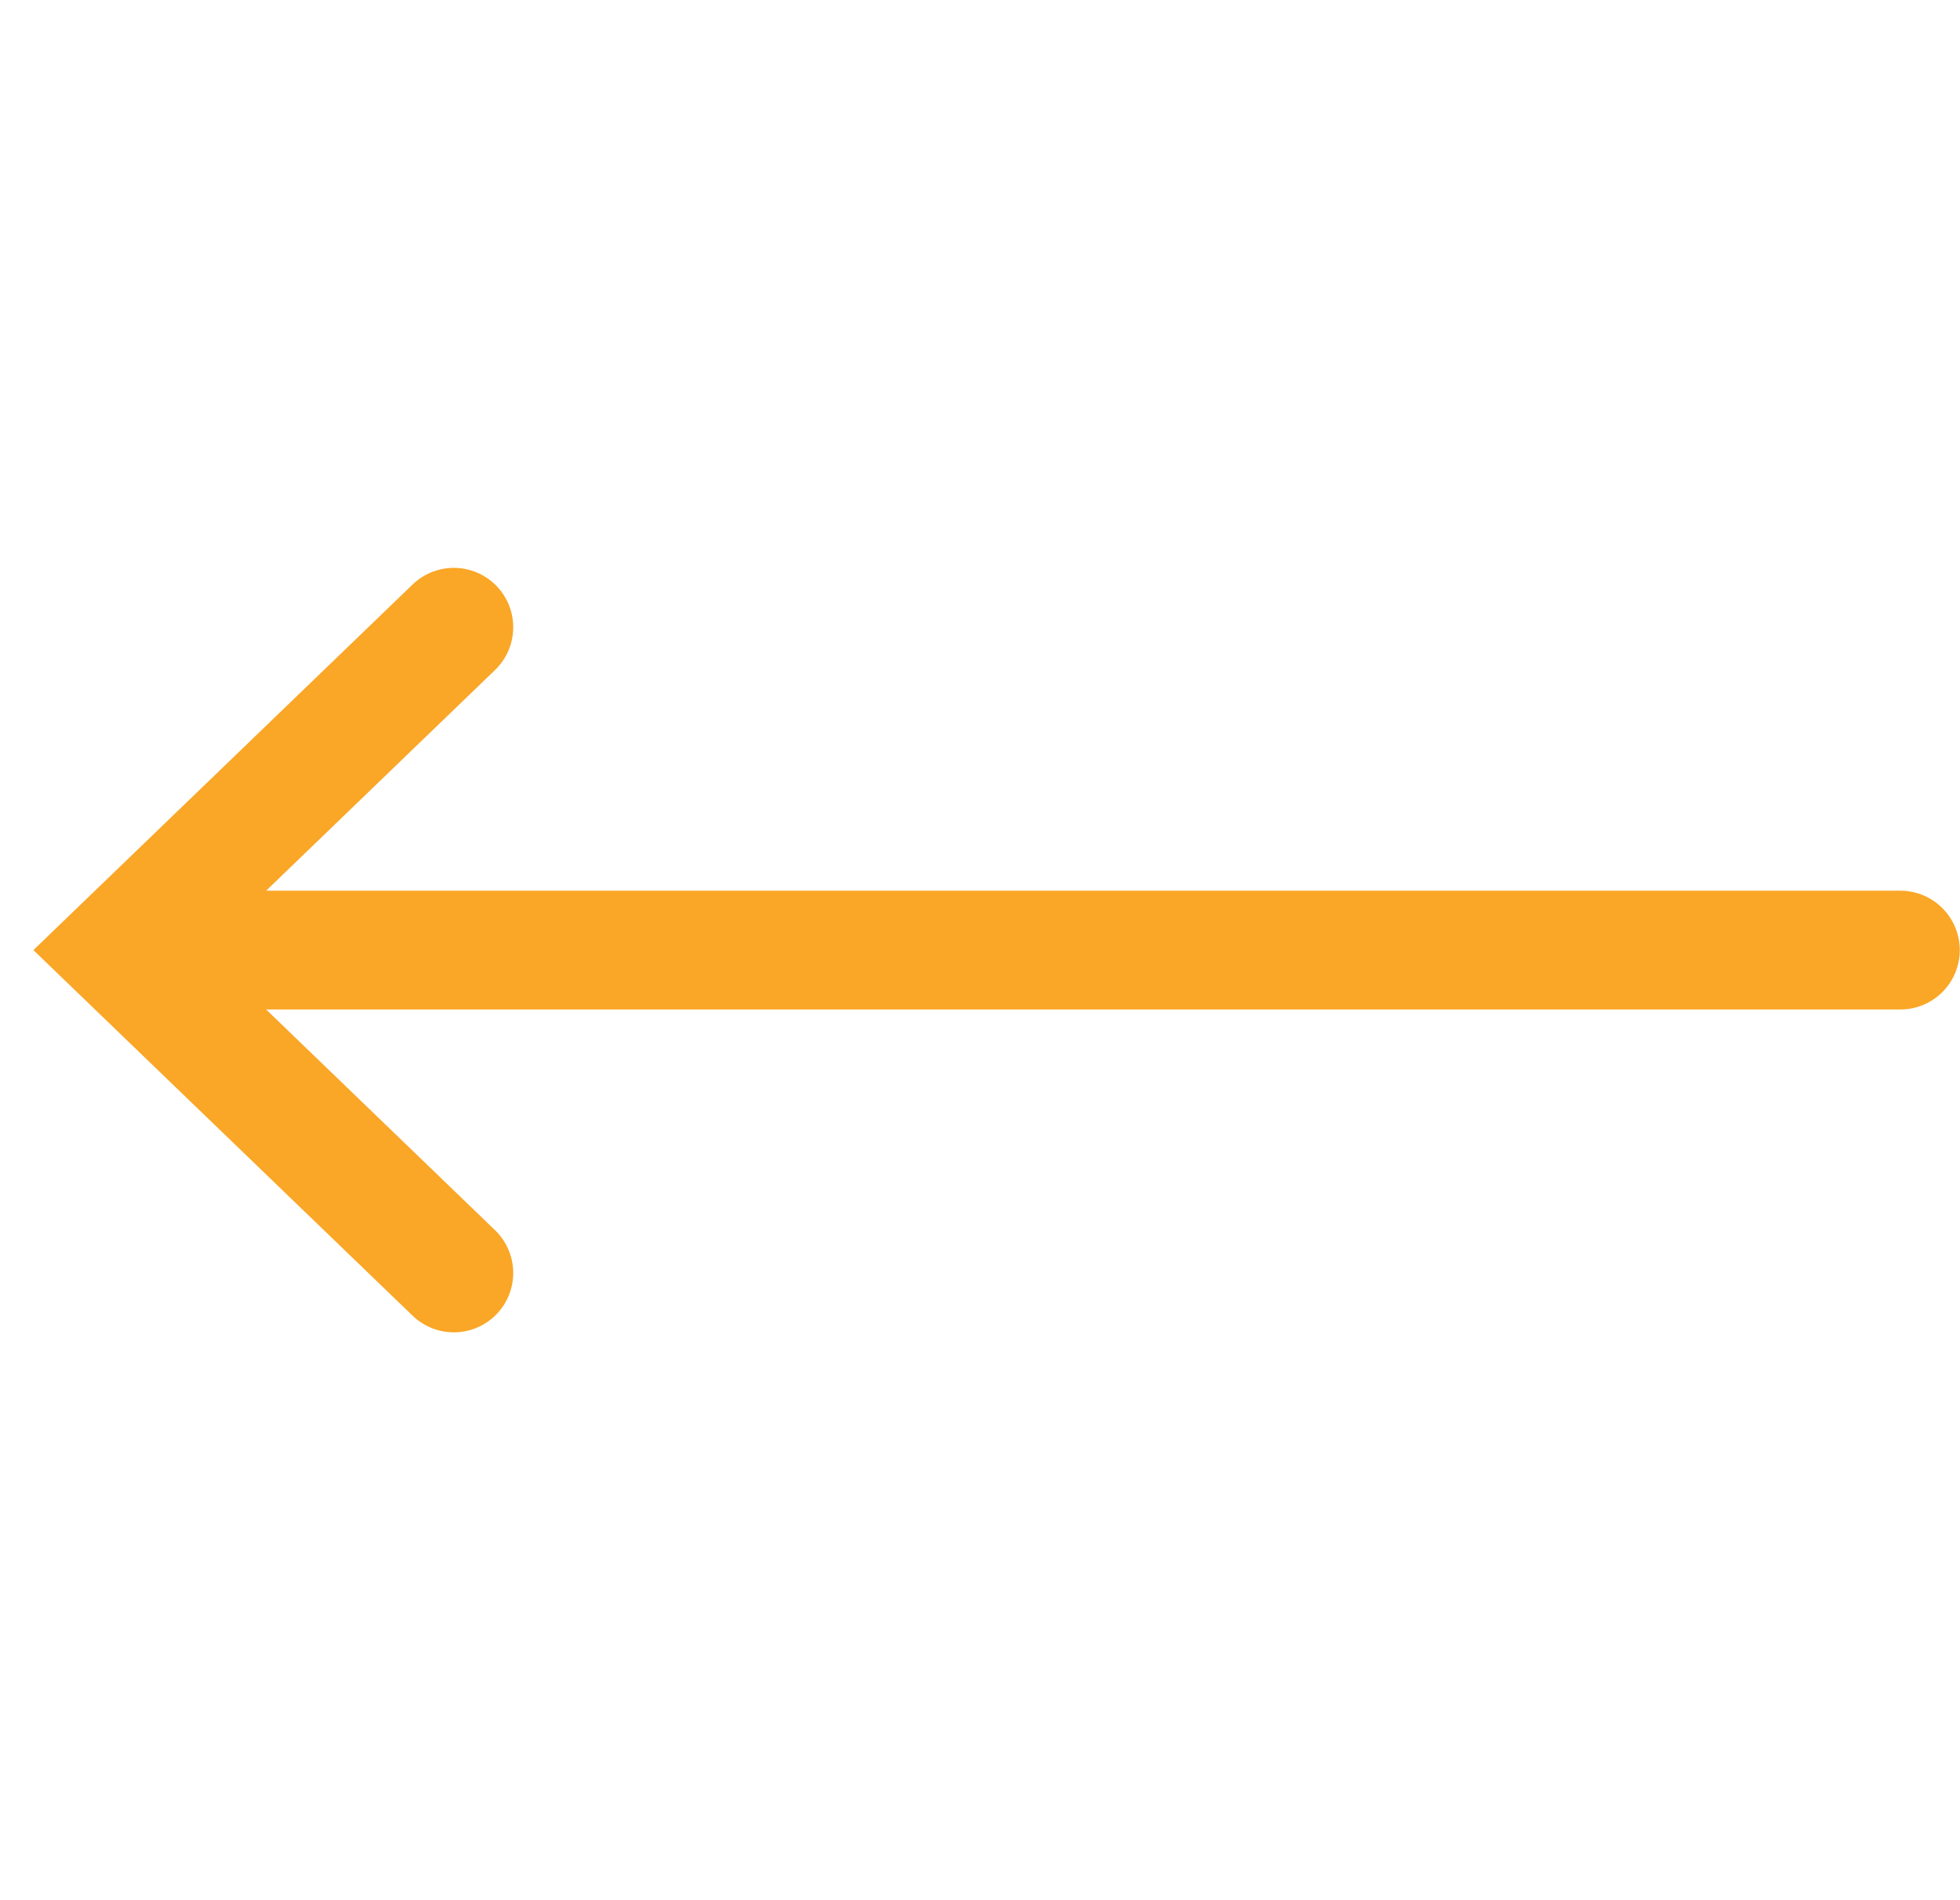 <?xml version="1.0" encoding="UTF-8"?>
<svg xmlns="http://www.w3.org/2000/svg" width="33" height="32" viewBox="0 0 33 32" fill="none">
  <path d="M31.996 16L3.648 16" stroke="#FAA626" stroke-width="2" stroke-linecap="round"></path>
  <path d="M7.641 10.563L2.003 16L7.641 21.437" stroke="#FAA626" stroke-width="2" stroke-linecap="round"></path>
</svg>
